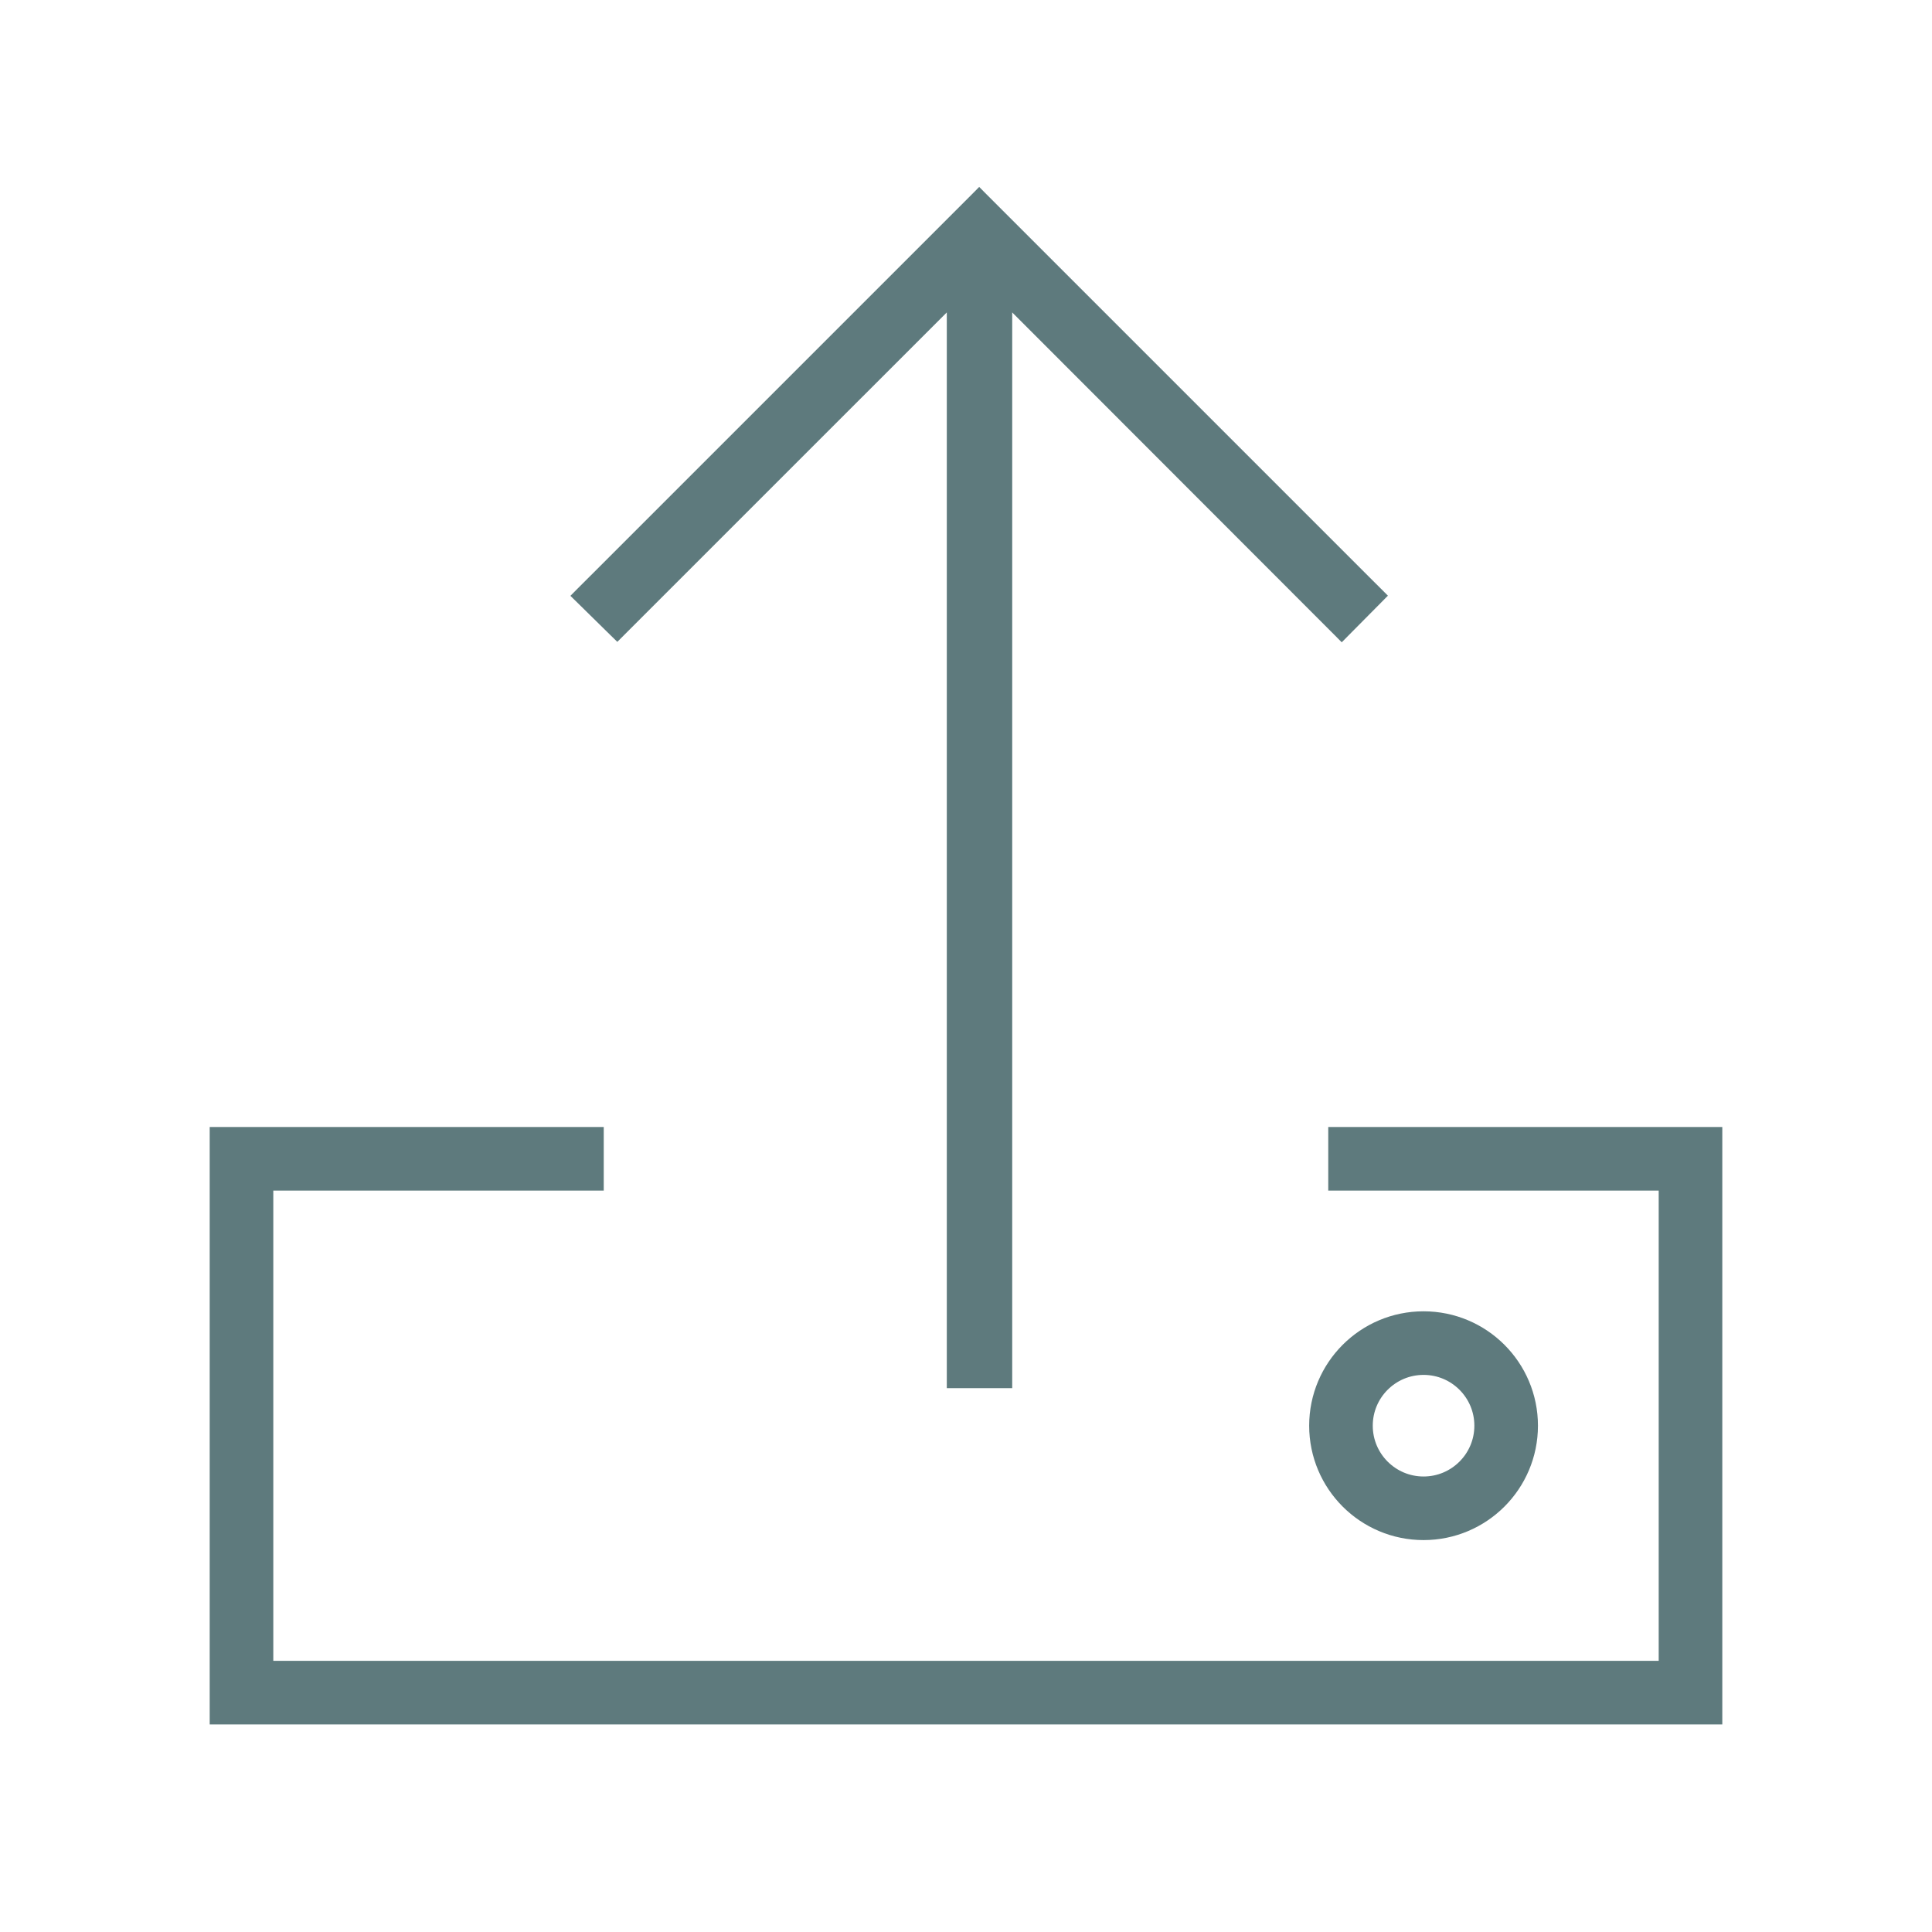 <svg width="48" height="48" viewBox="0 0 48 48" fill="none" xmlns="http://www.w3.org/2000/svg">
<path d="M23.648 34.238L23.648 34.363L23.773 34.363L24.898 34.363L25.023 34.363L25.023 34.238L25.023 33.676L25.023 7.46L32.846 15.29L32.846 15.29L33.247 15.691L33.335 15.78L33.424 15.69L34.218 14.889L34.306 14.8L34.218 14.712L33.817 14.312L24.817 5.312L24.416 4.911L24.328 4.822L24.24 4.911L23.839 5.312L14.839 14.312L14.438 14.712L14.349 14.802L14.439 14.89L15.247 15.684L15.336 15.771L15.423 15.684L15.824 15.283L23.648 7.46L23.648 33.676L23.648 34.238Z" fill="#5E7A7D" stroke="#5E7A7D" stroke-width="0.25"/>
<path d="M33 28.79H42V42.053H6V28.79H15" stroke="#5E7A7D" stroke-width="1.58"/>
<circle cx="35.368" cy="35.421" r="2.052" stroke="#5E7A7D" stroke-width="1.58"/>
</svg>
